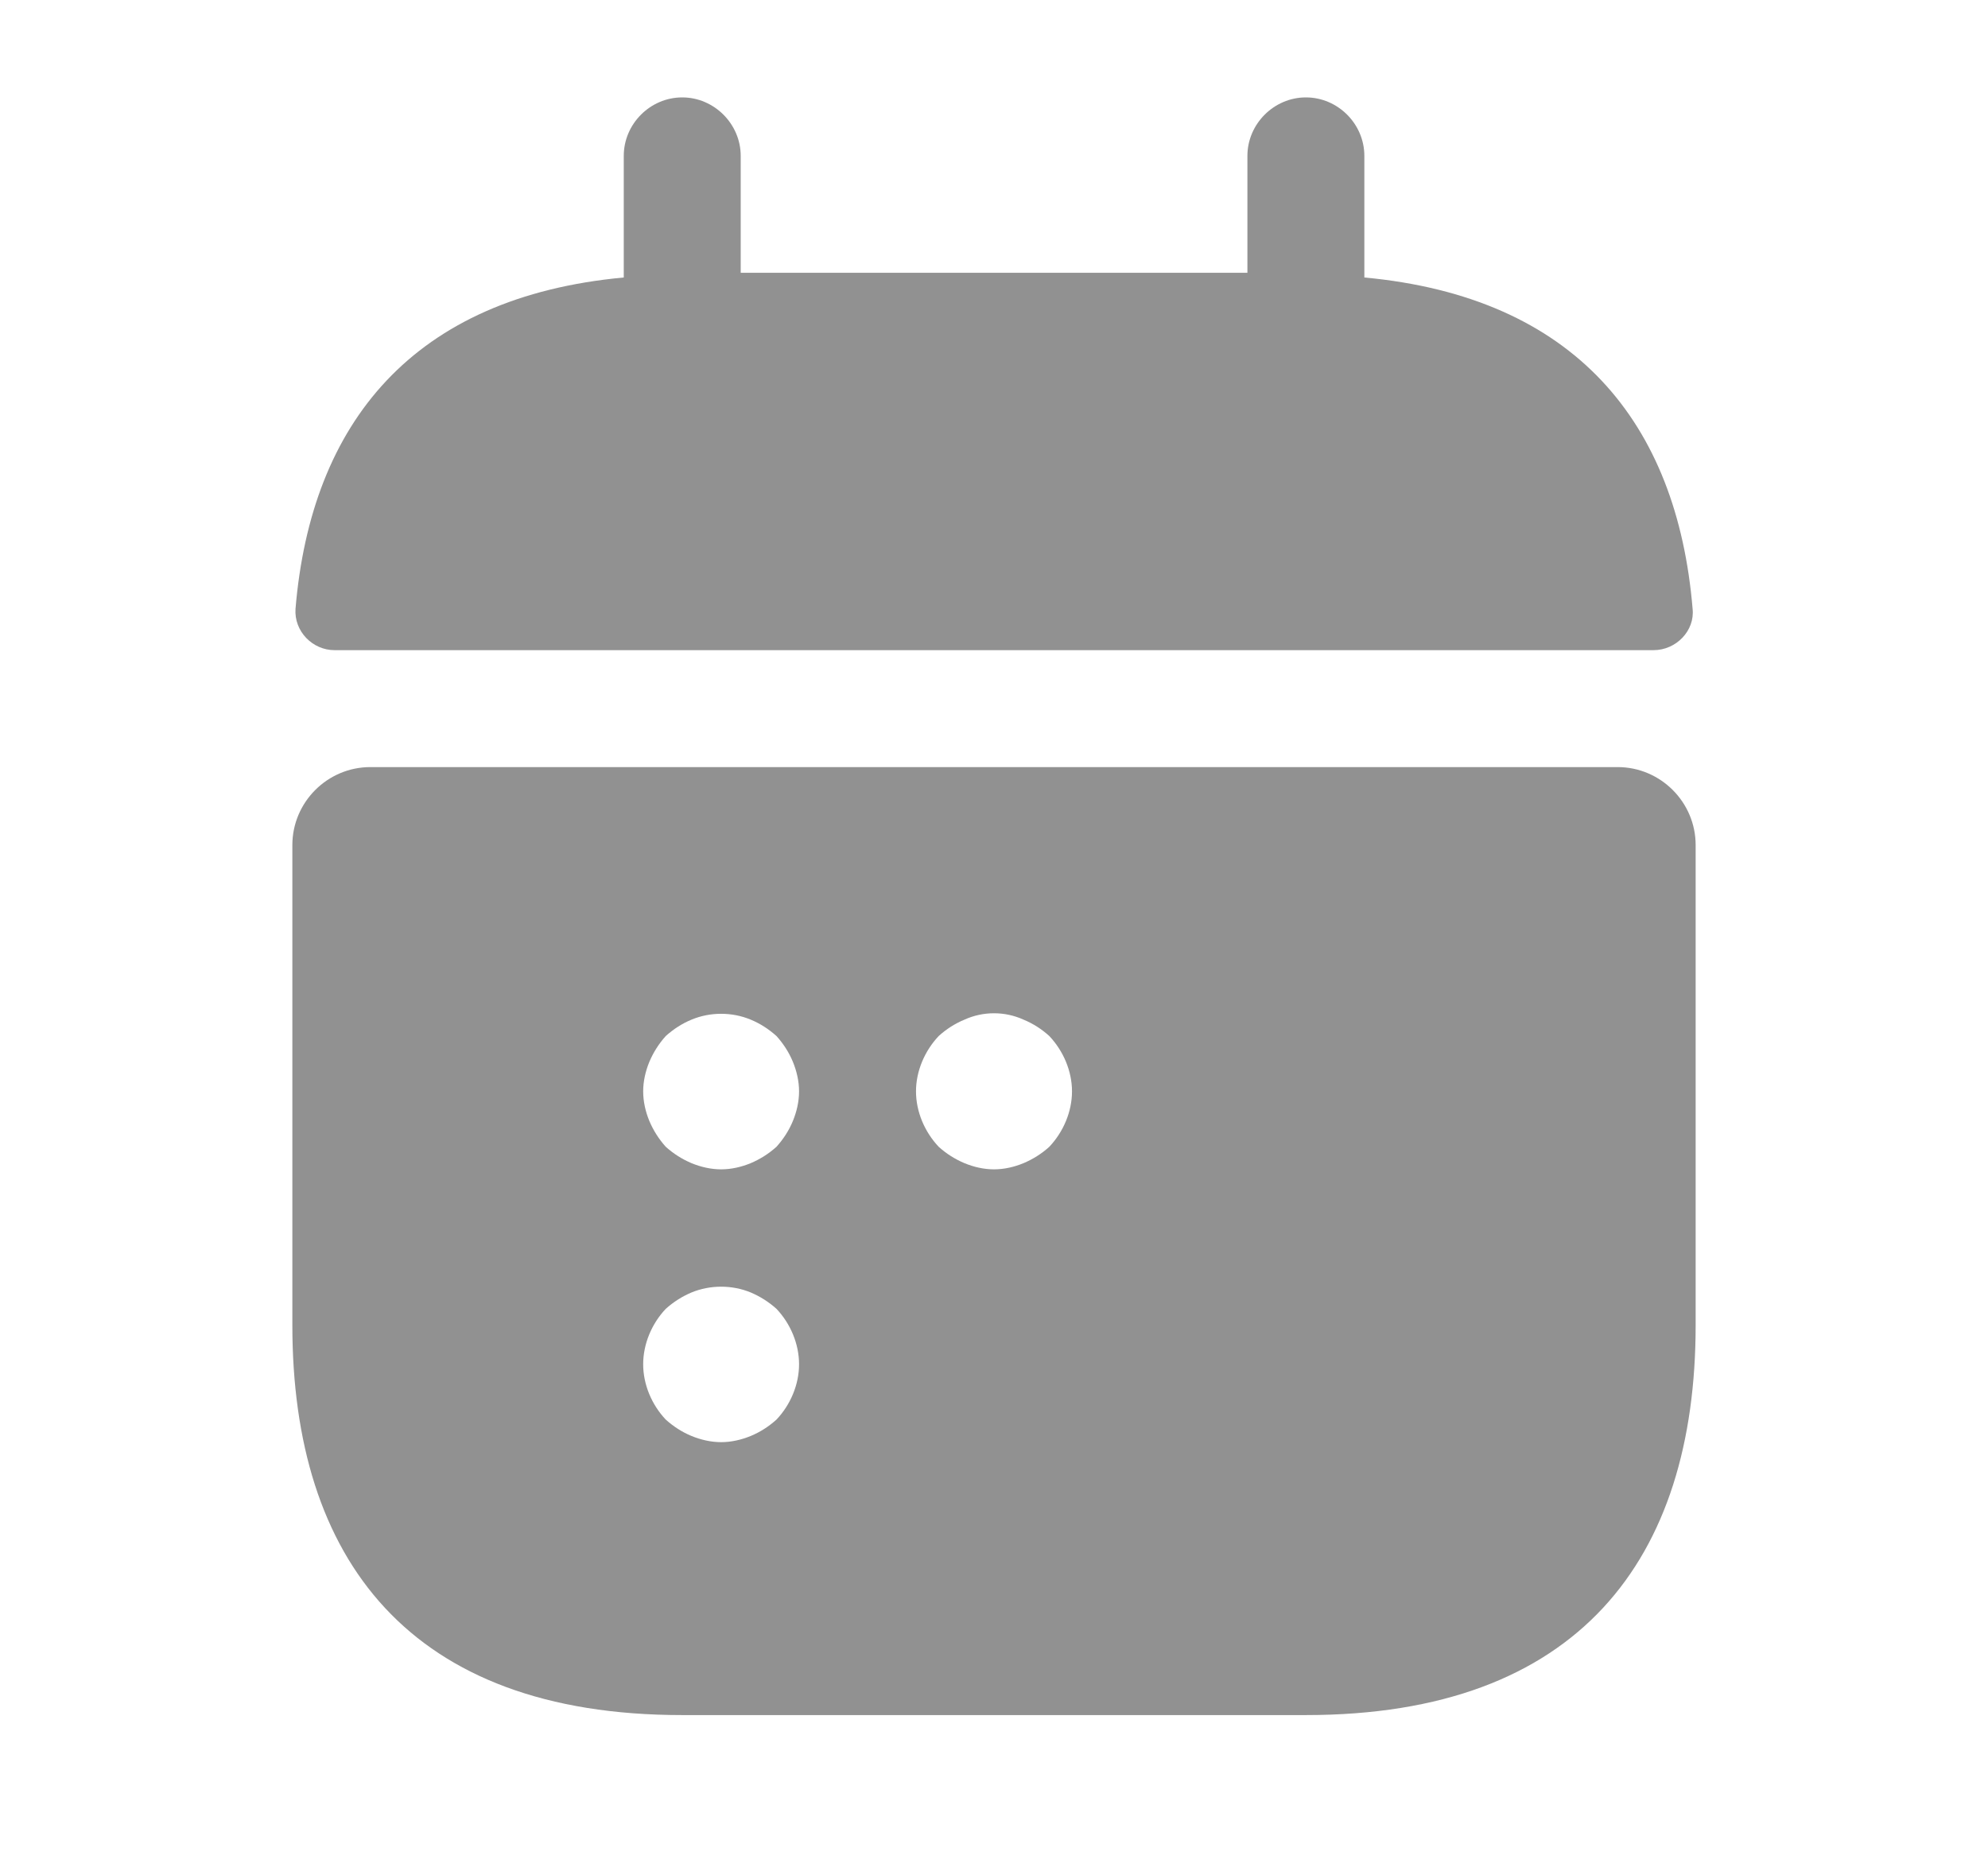 <svg width="17" height="16" viewBox="0 0 17 16" fill="none" xmlns="http://www.w3.org/2000/svg">
<path d="M11.667 2.373V1.333C11.667 1.06 11.441 0.833 11.167 0.833C10.894 0.833 10.667 1.06 10.667 1.333V2.333H6.334V1.333C6.334 1.06 6.107 0.833 5.834 0.833C5.56 0.833 5.334 1.06 5.334 1.333V2.373C3.534 2.54 2.66 3.613 2.527 5.207C2.514 5.4 2.674 5.56 2.86 5.56H14.14C14.334 5.56 14.494 5.393 14.474 5.207C14.341 3.613 13.467 2.54 11.667 2.373Z" fill="#919191"/>
<path d="M13.833 6.56H3.167C2.8 6.56 2.5 6.86 2.5 7.227V11.333C2.5 13.333 3.5 14.667 5.833 14.667H11.167C13.5 14.667 14.5 13.333 14.5 11.333V7.227C14.5 6.86 14.2 6.56 13.833 6.56ZM6.64 12.14C6.573 12.2 6.5 12.247 6.42 12.28C6.34 12.313 6.253 12.333 6.167 12.333C6.08 12.333 5.993 12.313 5.913 12.28C5.833 12.247 5.76 12.2 5.693 12.14C5.573 12.013 5.5 11.84 5.5 11.667C5.5 11.493 5.573 11.32 5.693 11.193C5.76 11.133 5.833 11.087 5.913 11.053C6.073 10.987 6.26 10.987 6.42 11.053C6.5 11.087 6.573 11.133 6.64 11.193C6.76 11.32 6.833 11.493 6.833 11.667C6.833 11.84 6.76 12.013 6.64 12.14ZM6.78 9.587C6.747 9.667 6.7 9.74 6.64 9.807C6.573 9.867 6.5 9.913 6.42 9.947C6.34 9.98 6.253 10 6.167 10C6.08 10 5.993 9.98 5.913 9.947C5.833 9.913 5.76 9.867 5.693 9.807C5.633 9.74 5.587 9.667 5.553 9.587C5.52 9.507 5.5 9.42 5.5 9.333C5.5 9.247 5.52 9.16 5.553 9.08C5.587 9 5.633 8.927 5.693 8.86C5.76 8.8 5.833 8.753 5.913 8.72C6.073 8.653 6.26 8.653 6.42 8.72C6.5 8.753 6.573 8.8 6.64 8.86C6.7 8.927 6.747 9 6.78 9.08C6.813 9.16 6.833 9.247 6.833 9.333C6.833 9.42 6.813 9.507 6.78 9.587ZM8.973 9.807C8.907 9.867 8.833 9.913 8.753 9.947C8.673 9.98 8.587 10 8.5 10C8.413 10 8.327 9.98 8.247 9.947C8.167 9.913 8.093 9.867 8.027 9.807C7.907 9.68 7.833 9.507 7.833 9.333C7.833 9.16 7.907 8.987 8.027 8.86C8.093 8.8 8.167 8.753 8.247 8.72C8.407 8.647 8.593 8.647 8.753 8.72C8.833 8.753 8.907 8.8 8.973 8.86C9.093 8.987 9.167 9.16 9.167 9.333C9.167 9.507 9.093 9.68 8.973 9.807Z" fill="#919191"/>
</svg>
